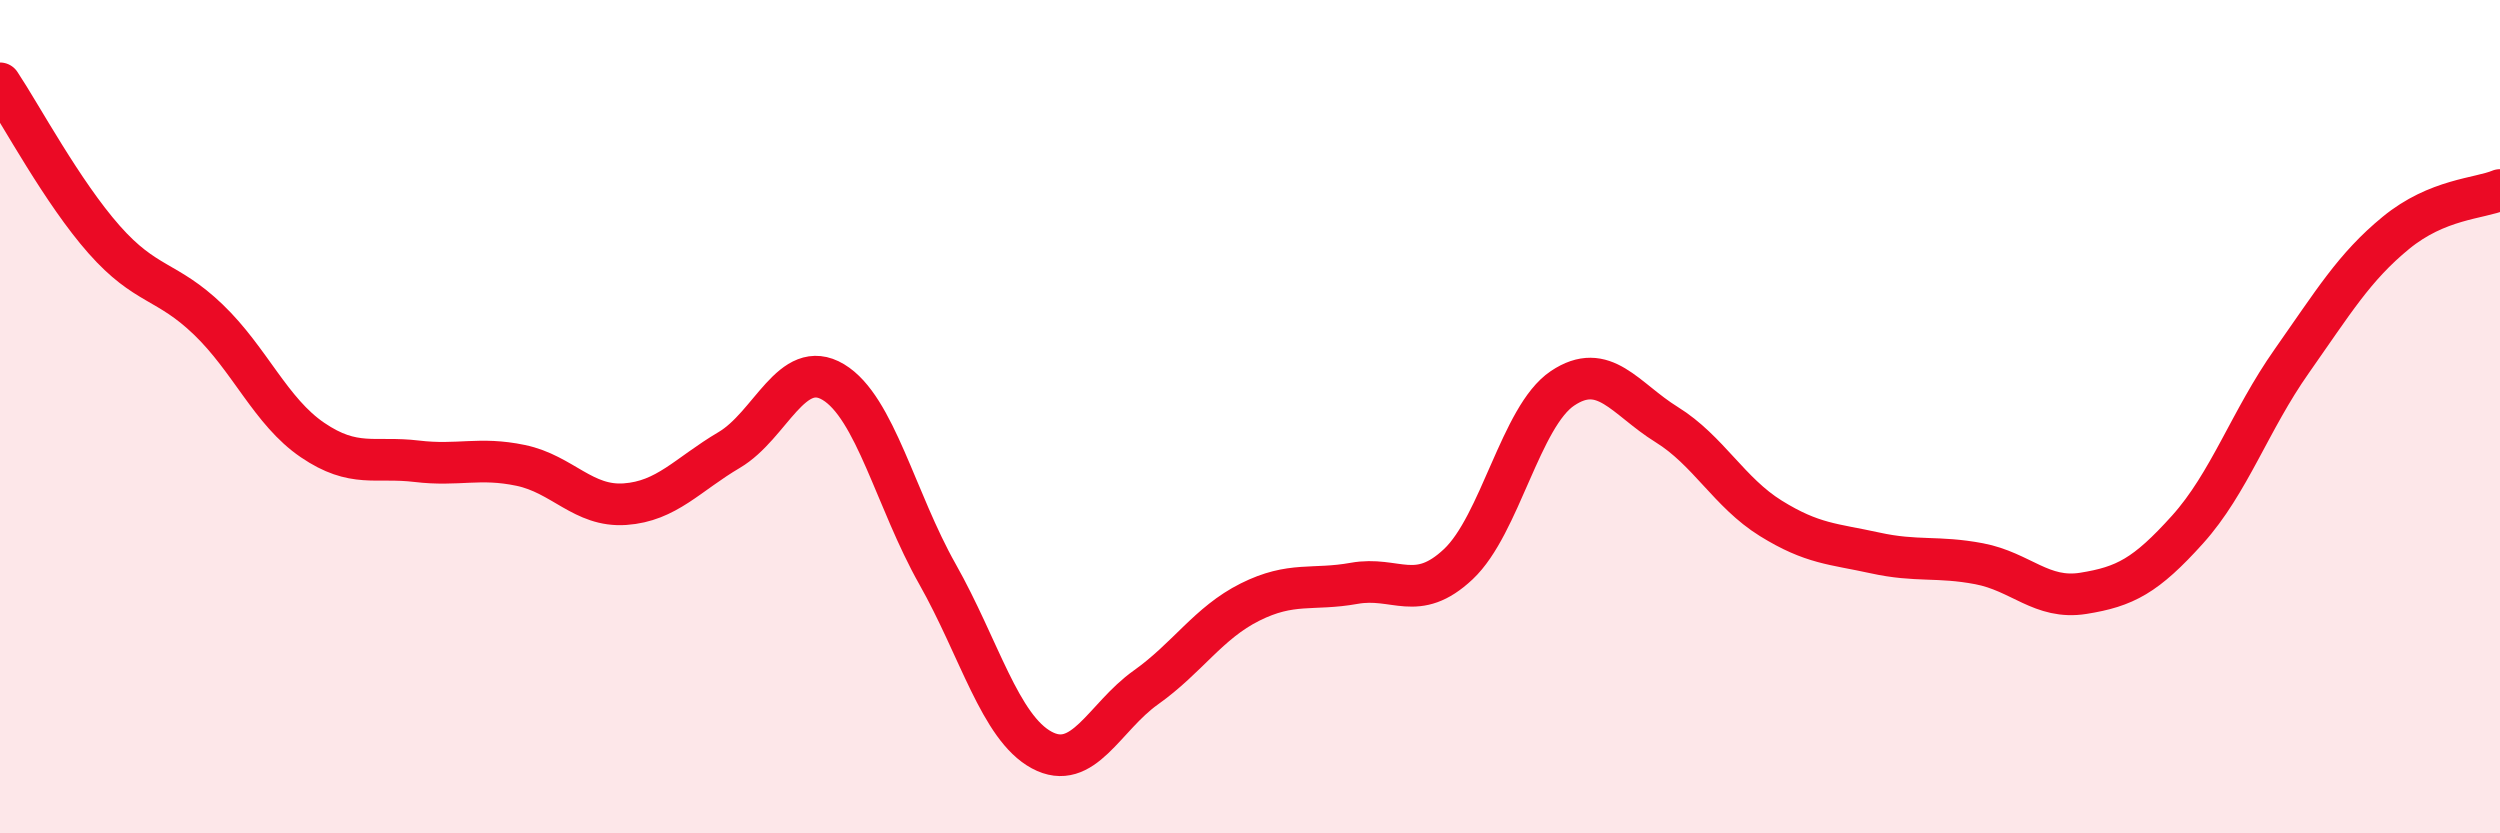 
    <svg width="60" height="20" viewBox="0 0 60 20" xmlns="http://www.w3.org/2000/svg">
      <path
        d="M 0,2 C 0.5,2.75 1.5,4.62 2.5,5.75 C 3.5,6.88 4,6.71 5,7.67 C 6,8.63 6.5,9.88 7.5,10.56 C 8.5,11.24 9,10.95 10,11.07 C 11,11.19 11.5,10.96 12.5,11.17 C 13.5,11.38 14,12.17 15,12.1 C 16,12.03 16.5,11.39 17.5,10.8 C 18.5,10.21 19,8.57 20,9.17 C 21,9.77 21.5,12.01 22.5,13.78 C 23.5,15.55 24,17.46 25,18 C 26,18.54 26.5,17.21 27.5,16.5 C 28.5,15.79 29,14.95 30,14.45 C 31,13.95 31.5,14.18 32.5,14 C 33.5,13.82 34,14.48 35,13.54 C 36,12.6 36.5,9.99 37.5,9.32 C 38.5,8.65 39,9.57 40,10.19 C 41,10.81 41.5,11.82 42.5,12.44 C 43.5,13.06 44,13.05 45,13.27 C 46,13.49 46.5,13.34 47.5,13.53 C 48.5,13.72 49,14.4 50,14.24 C 51,14.08 51.5,13.82 52.5,12.71 C 53.5,11.6 54,10.09 55,8.67 C 56,7.25 56.5,6.41 57.5,5.59 C 58.5,4.77 59.5,4.77 60,4.56L60 20L0 20Z"
        fill="#EB0A25"
        opacity="0.1"
        stroke-linecap="round"
        stroke-linejoin="round"
      />
      <path
        d="M 0,2 C 0.5,2.75 1.5,4.62 2.5,5.75 C 3.5,6.88 4,6.71 5,7.67 C 6,8.63 6.5,9.88 7.5,10.56 C 8.5,11.24 9,10.95 10,11.07 C 11,11.19 11.5,10.96 12.5,11.17 C 13.5,11.38 14,12.17 15,12.1 C 16,12.03 16.5,11.39 17.5,10.8 C 18.5,10.21 19,8.57 20,9.17 C 21,9.77 21.5,12.01 22.5,13.78 C 23.5,15.55 24,17.46 25,18 C 26,18.54 26.5,17.21 27.5,16.5 C 28.5,15.79 29,14.95 30,14.45 C 31,13.95 31.5,14.18 32.5,14 C 33.5,13.82 34,14.48 35,13.54 C 36,12.6 36.5,9.99 37.5,9.32 C 38.5,8.65 39,9.57 40,10.19 C 41,10.81 41.5,11.82 42.5,12.44 C 43.5,13.06 44,13.05 45,13.27 C 46,13.49 46.5,13.34 47.5,13.53 C 48.5,13.72 49,14.4 50,14.24 C 51,14.08 51.5,13.82 52.5,12.71 C 53.5,11.6 54,10.09 55,8.67 C 56,7.25 56.5,6.41 57.5,5.59 C 58.5,4.77 59.5,4.77 60,4.56"
        stroke="#EB0A25"
        stroke-width="1"
        fill="none"
        stroke-linecap="round"
        stroke-linejoin="round"
      />
    </svg>
  